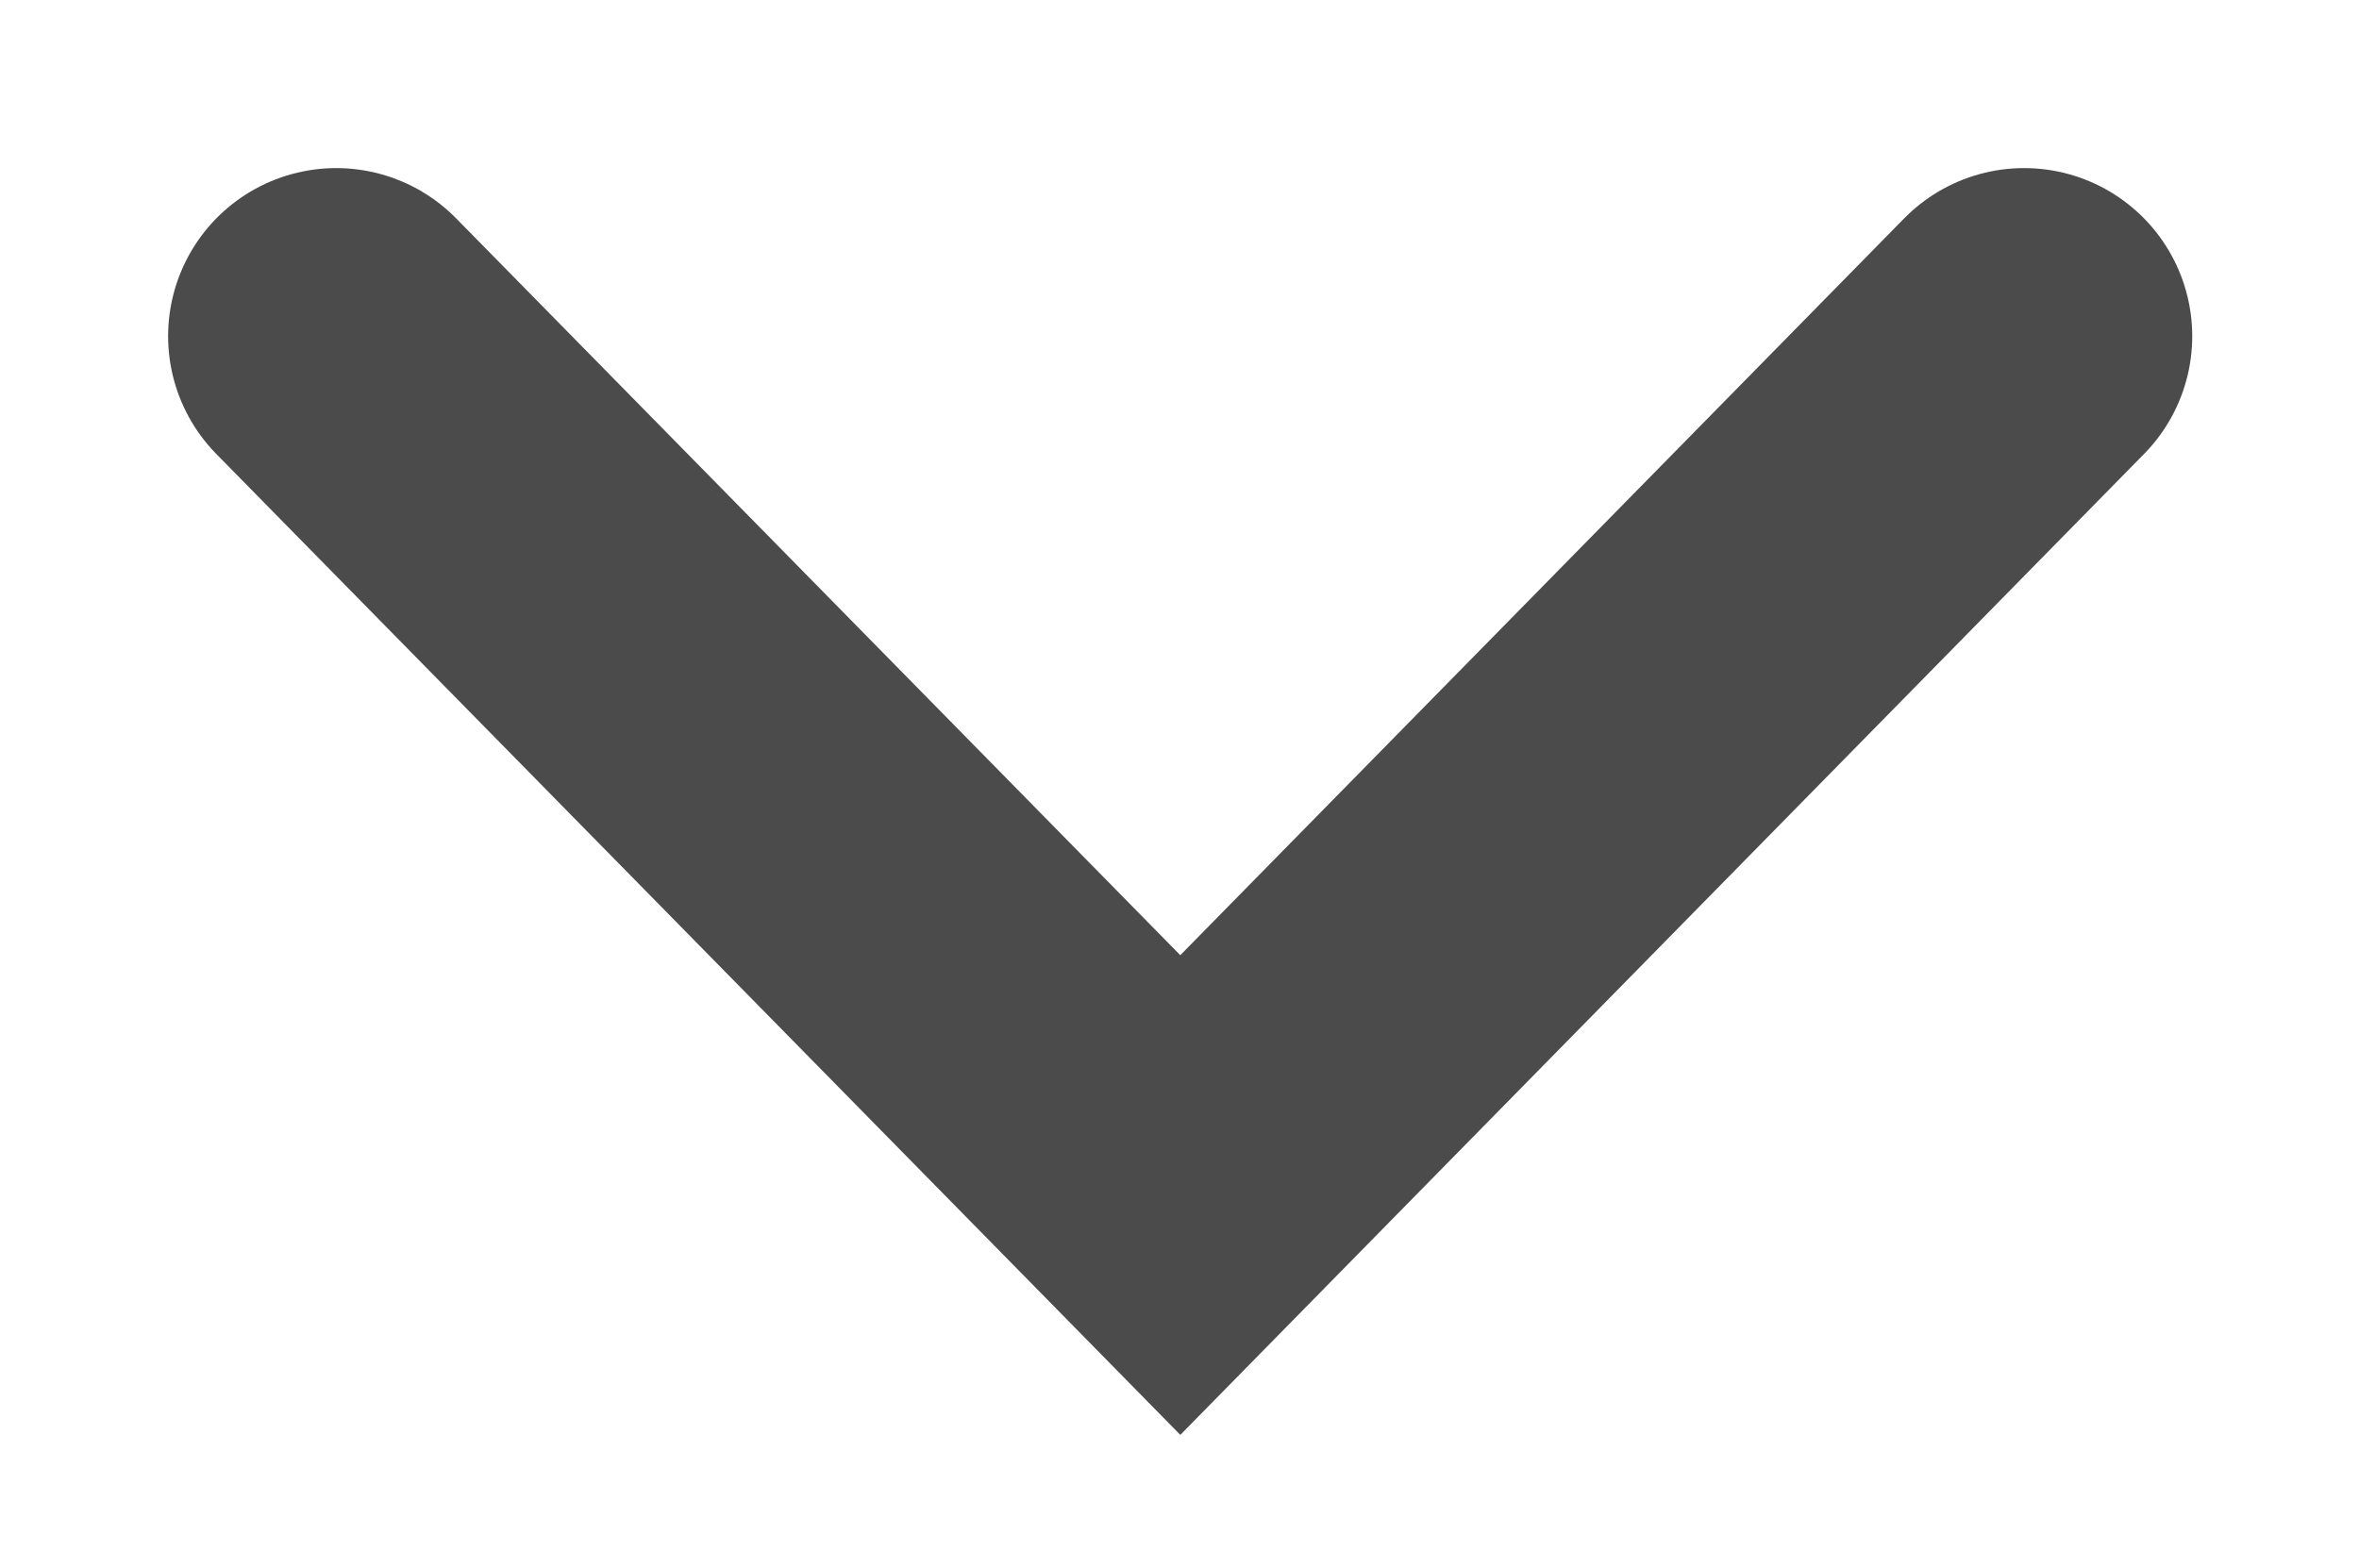 <svg xmlns="http://www.w3.org/2000/svg" xmlns:xlink="http://www.w3.org/1999/xlink" width="17.54" height="11.66" viewBox="0 0 17.54 11.66">
  <defs>
    <clipPath id="clip-Arrow">
      <rect width="17.54" height="11.66"/>
    </clipPath>
  </defs>
  <g id="Arrow" clip-path="url(#clip-Arrow)">
    <path id="Tracé_100" data-name="Tracé 100" d="M12.55,6.387,6.274,0,0,6.387" transform="translate(15.05 8.887) rotate(180)" fill="none" stroke="#4b4b4b" stroke-linecap="round" stroke-width="2.5"/>
  </g>
</svg>
